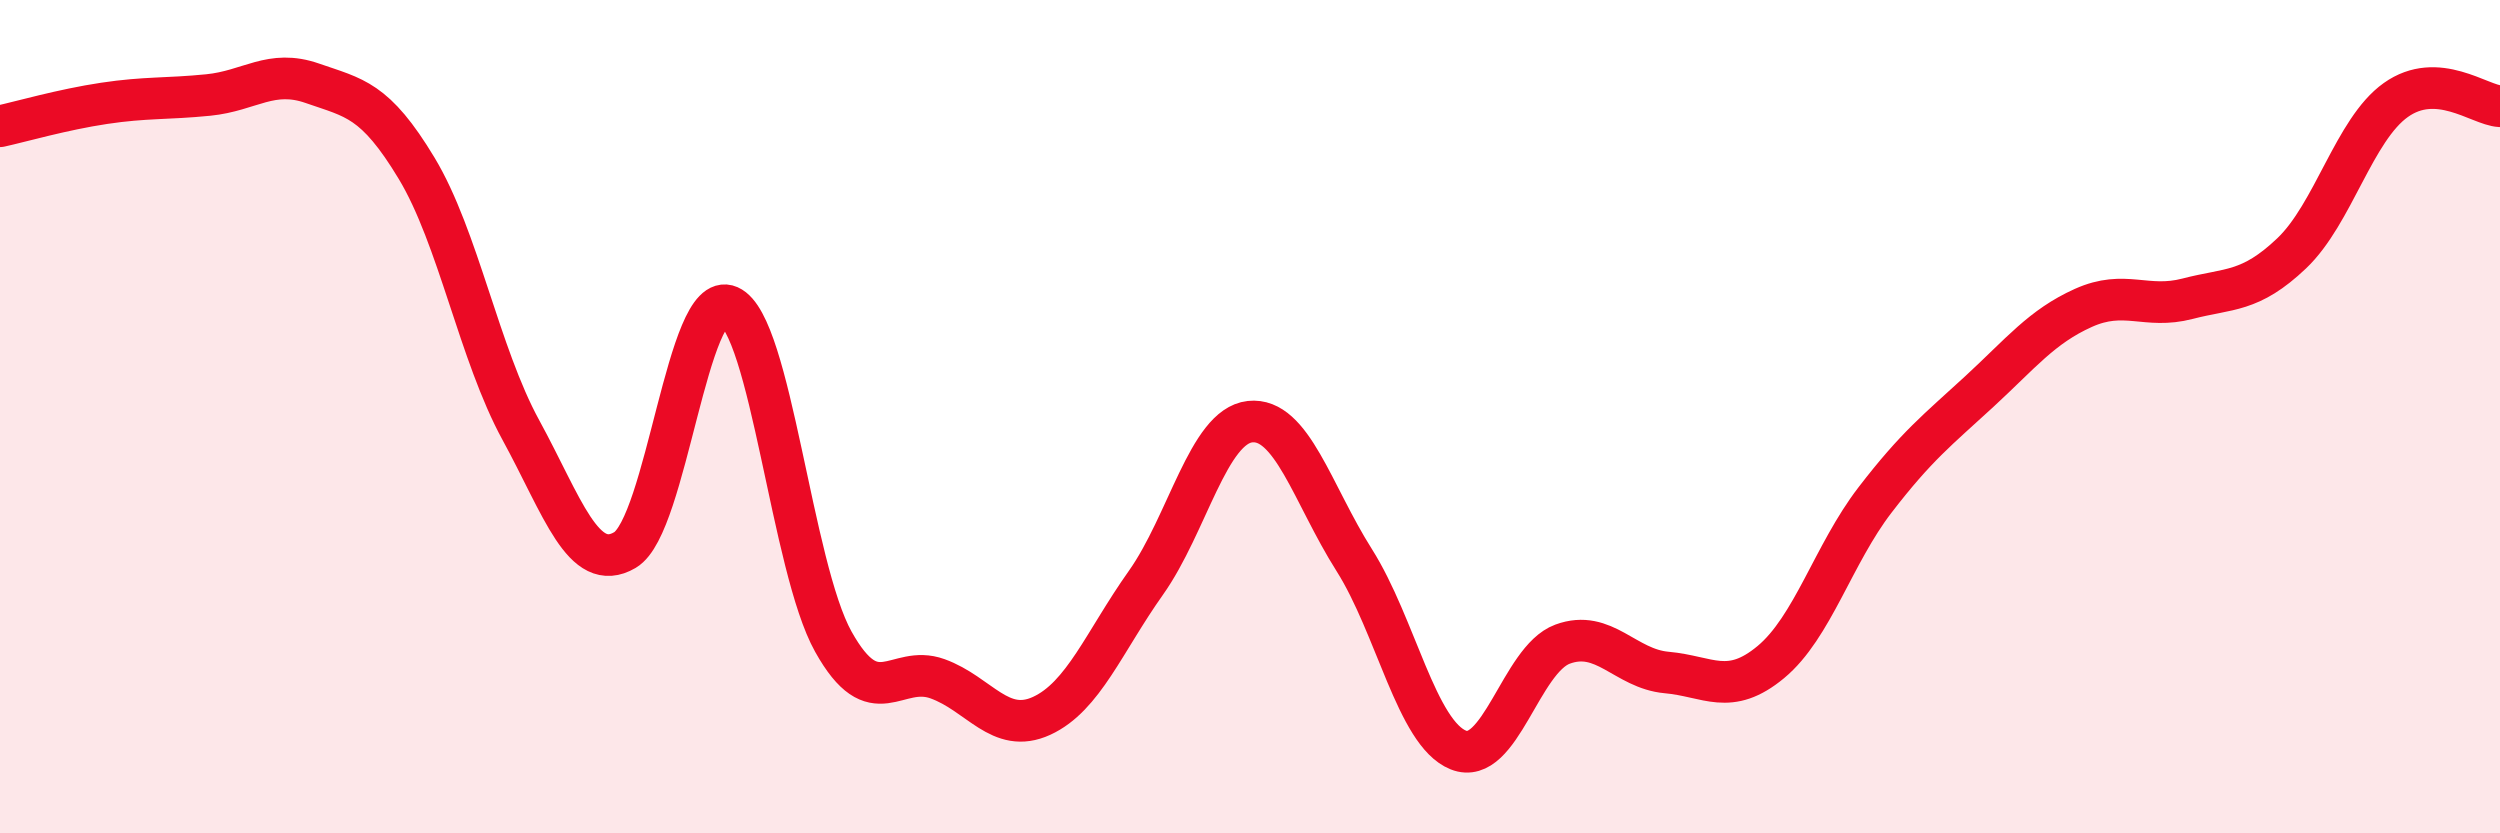 
    <svg width="60" height="20" viewBox="0 0 60 20" xmlns="http://www.w3.org/2000/svg">
      <path
        d="M 0,3.03 C 0.5,2.92 1.5,2.63 2.5,2.48 C 3.5,2.33 4,2.38 5,2.28 C 6,2.18 6.5,1.65 7.5,2 C 8.5,2.35 9,2.38 10,4.04 C 11,5.7 11.5,8.49 12.5,10.32 C 13.5,12.15 14,13.79 15,13.2 C 16,12.61 16.5,6.91 17.5,7.35 C 18.5,7.79 19,13.61 20,15.4 C 21,17.19 21.5,15.93 22.5,16.29 C 23.5,16.65 24,17.64 25,17.18 C 26,16.72 26.5,15.4 27.5,13.99 C 28.5,12.58 29,10.23 30,10.12 C 31,10.01 31.5,11.86 32.5,13.44 C 33.5,15.02 34,17.6 35,18 C 36,18.4 36.5,15.83 37.5,15.46 C 38.5,15.09 39,16.05 40,16.14 C 41,16.23 41.5,16.72 42.5,15.89 C 43.5,15.06 44,13.3 45,12 C 46,10.7 46.5,10.32 47.5,9.4 C 48.5,8.48 49,7.84 50,7.39 C 51,6.94 51.5,7.43 52.5,7.17 C 53.5,6.91 54,7.03 55,6.08 C 56,5.13 56.5,3.11 57.5,2.4 C 58.5,1.69 59.5,2.52 60,2.55L60 20L0 20Z"
        fill="#EB0A25"
        opacity="0.1"
        stroke-linecap="round"
        stroke-linejoin="round"
      />
      <path
        d="M 0,3.03 C 0.5,2.92 1.5,2.63 2.5,2.48 C 3.5,2.33 4,2.38 5,2.28 C 6,2.18 6.5,1.65 7.5,2 C 8.5,2.35 9,2.38 10,4.04 C 11,5.7 11.5,8.49 12.5,10.32 C 13.5,12.15 14,13.79 15,13.2 C 16,12.61 16.5,6.91 17.5,7.35 C 18.5,7.79 19,13.61 20,15.4 C 21,17.19 21.5,15.93 22.5,16.29 C 23.5,16.65 24,17.64 25,17.18 C 26,16.72 26.5,15.4 27.5,13.99 C 28.5,12.58 29,10.23 30,10.12 C 31,10.01 31.5,11.86 32.5,13.44 C 33.5,15.02 34,17.6 35,18 C 36,18.4 36.5,15.83 37.5,15.46 C 38.5,15.09 39,16.05 40,16.14 C 41,16.23 41.5,16.72 42.5,15.89 C 43.5,15.06 44,13.3 45,12 C 46,10.7 46.5,10.32 47.5,9.4 C 48.5,8.48 49,7.84 50,7.39 C 51,6.94 51.5,7.43 52.5,7.17 C 53.5,6.91 54,7.03 55,6.08 C 56,5.13 56.5,3.11 57.5,2.4 C 58.5,1.69 59.5,2.52 60,2.55"
        stroke="#EB0A25"
        stroke-width="1"
        fill="none"
        stroke-linecap="round"
        stroke-linejoin="round"
      />
    </svg>
  